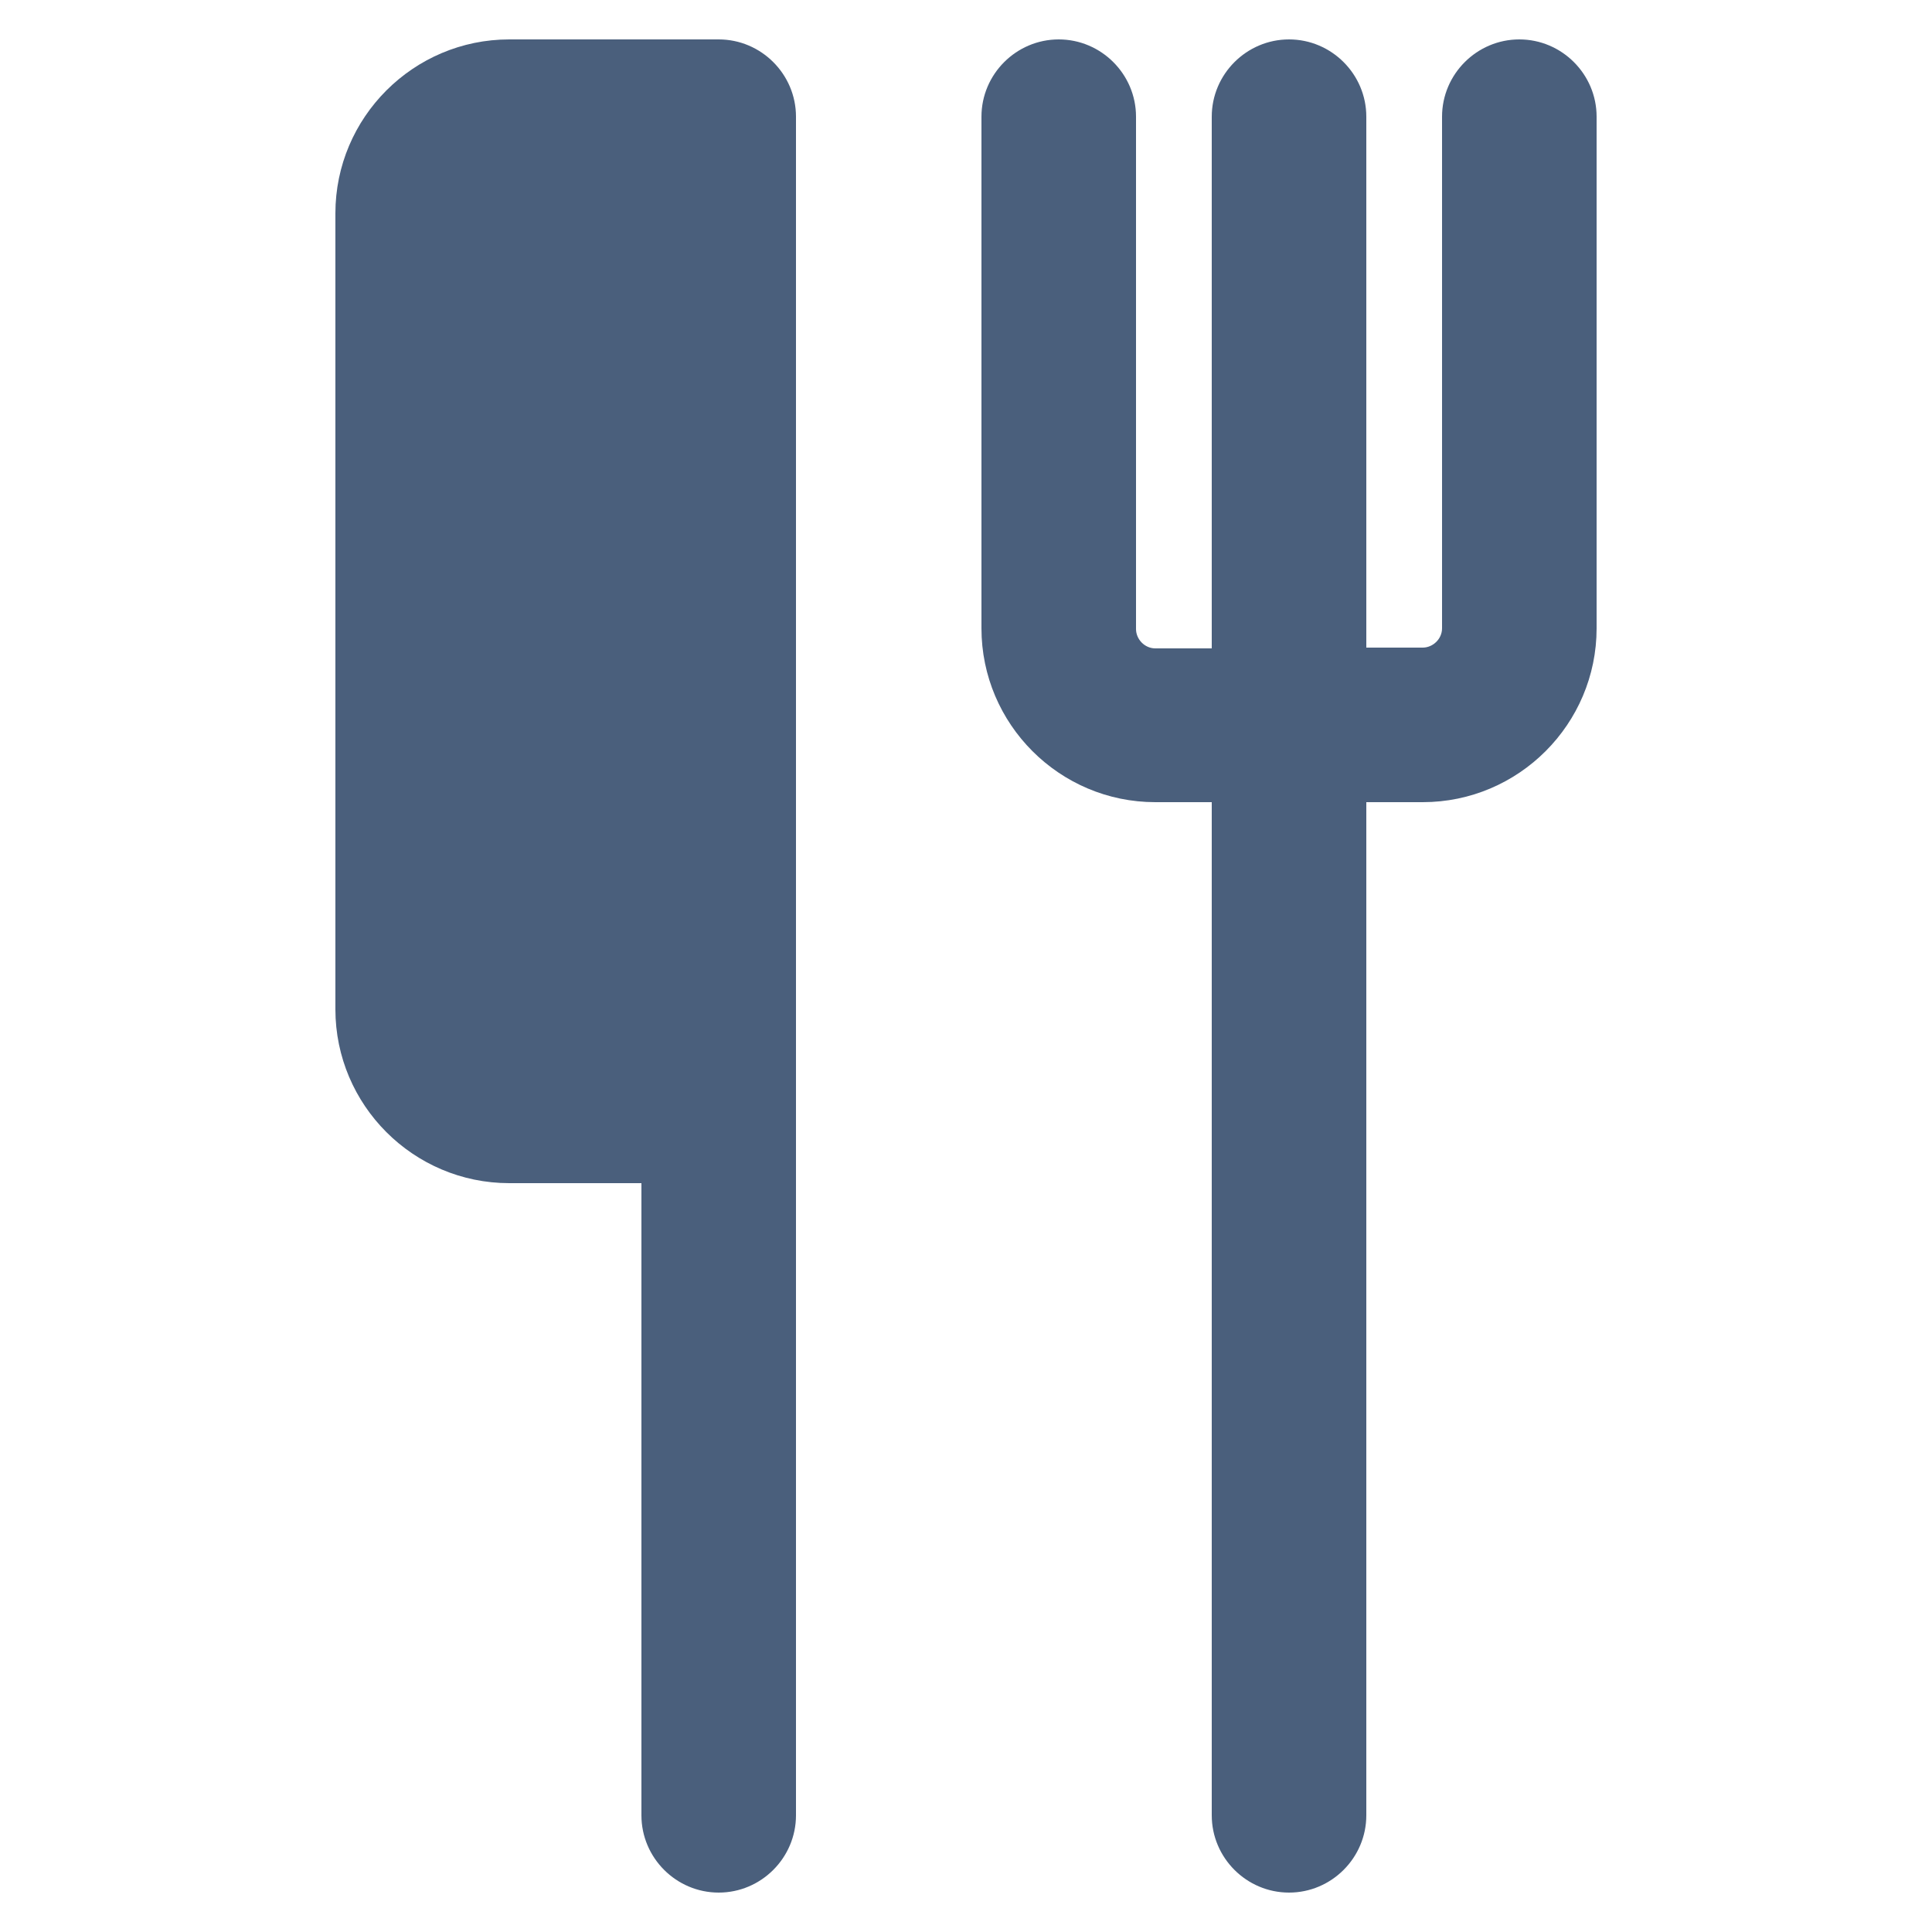 <?xml version="1.0" encoding="UTF-8"?><svg id="_レイヤー_2" xmlns="http://www.w3.org/2000/svg" width="25" height="25" viewBox="0 0 25 25"><defs><style>.cls-1{fill:none;}.cls-2{fill:#4a5f7c;}</style></defs><g id="_レイヤー_1-2"><path class="cls-2" d="M19.66.51c-.55,0-1,.45-1,1v6.62c0,.14-.12.25-.25.25h-.73V1.51c0-.55-.45-1-1-1s-1,.45-1,1v6.88h-.73c-.14,0-.25-.12-.25-.25V1.51c0-.55-.45-1-1-1s-1,.45-1,1v6.62c0,1.24,1.01,2.25,2.25,2.25h.73v13.11c0,.55.45,1,1,1s1-.45,1-1v-13.11h.73c1.24,0,2.25-1.01,2.25-2.25V1.51c0-.55-.45-1-1-1Z"/><path class="cls-2" d="M9.3.51h-2.71c-1.24,0-2.25,1.01-2.25,2.25v10.3c0,1.24,1.01,2.25,2.25,2.25h1.71v8.18c0,.55.45,1,1,1s1-.45,1-1V1.51c0-.55-.45-1-1-1Z"/><rect class="cls-1" width="25" height="25"/></g></svg>
